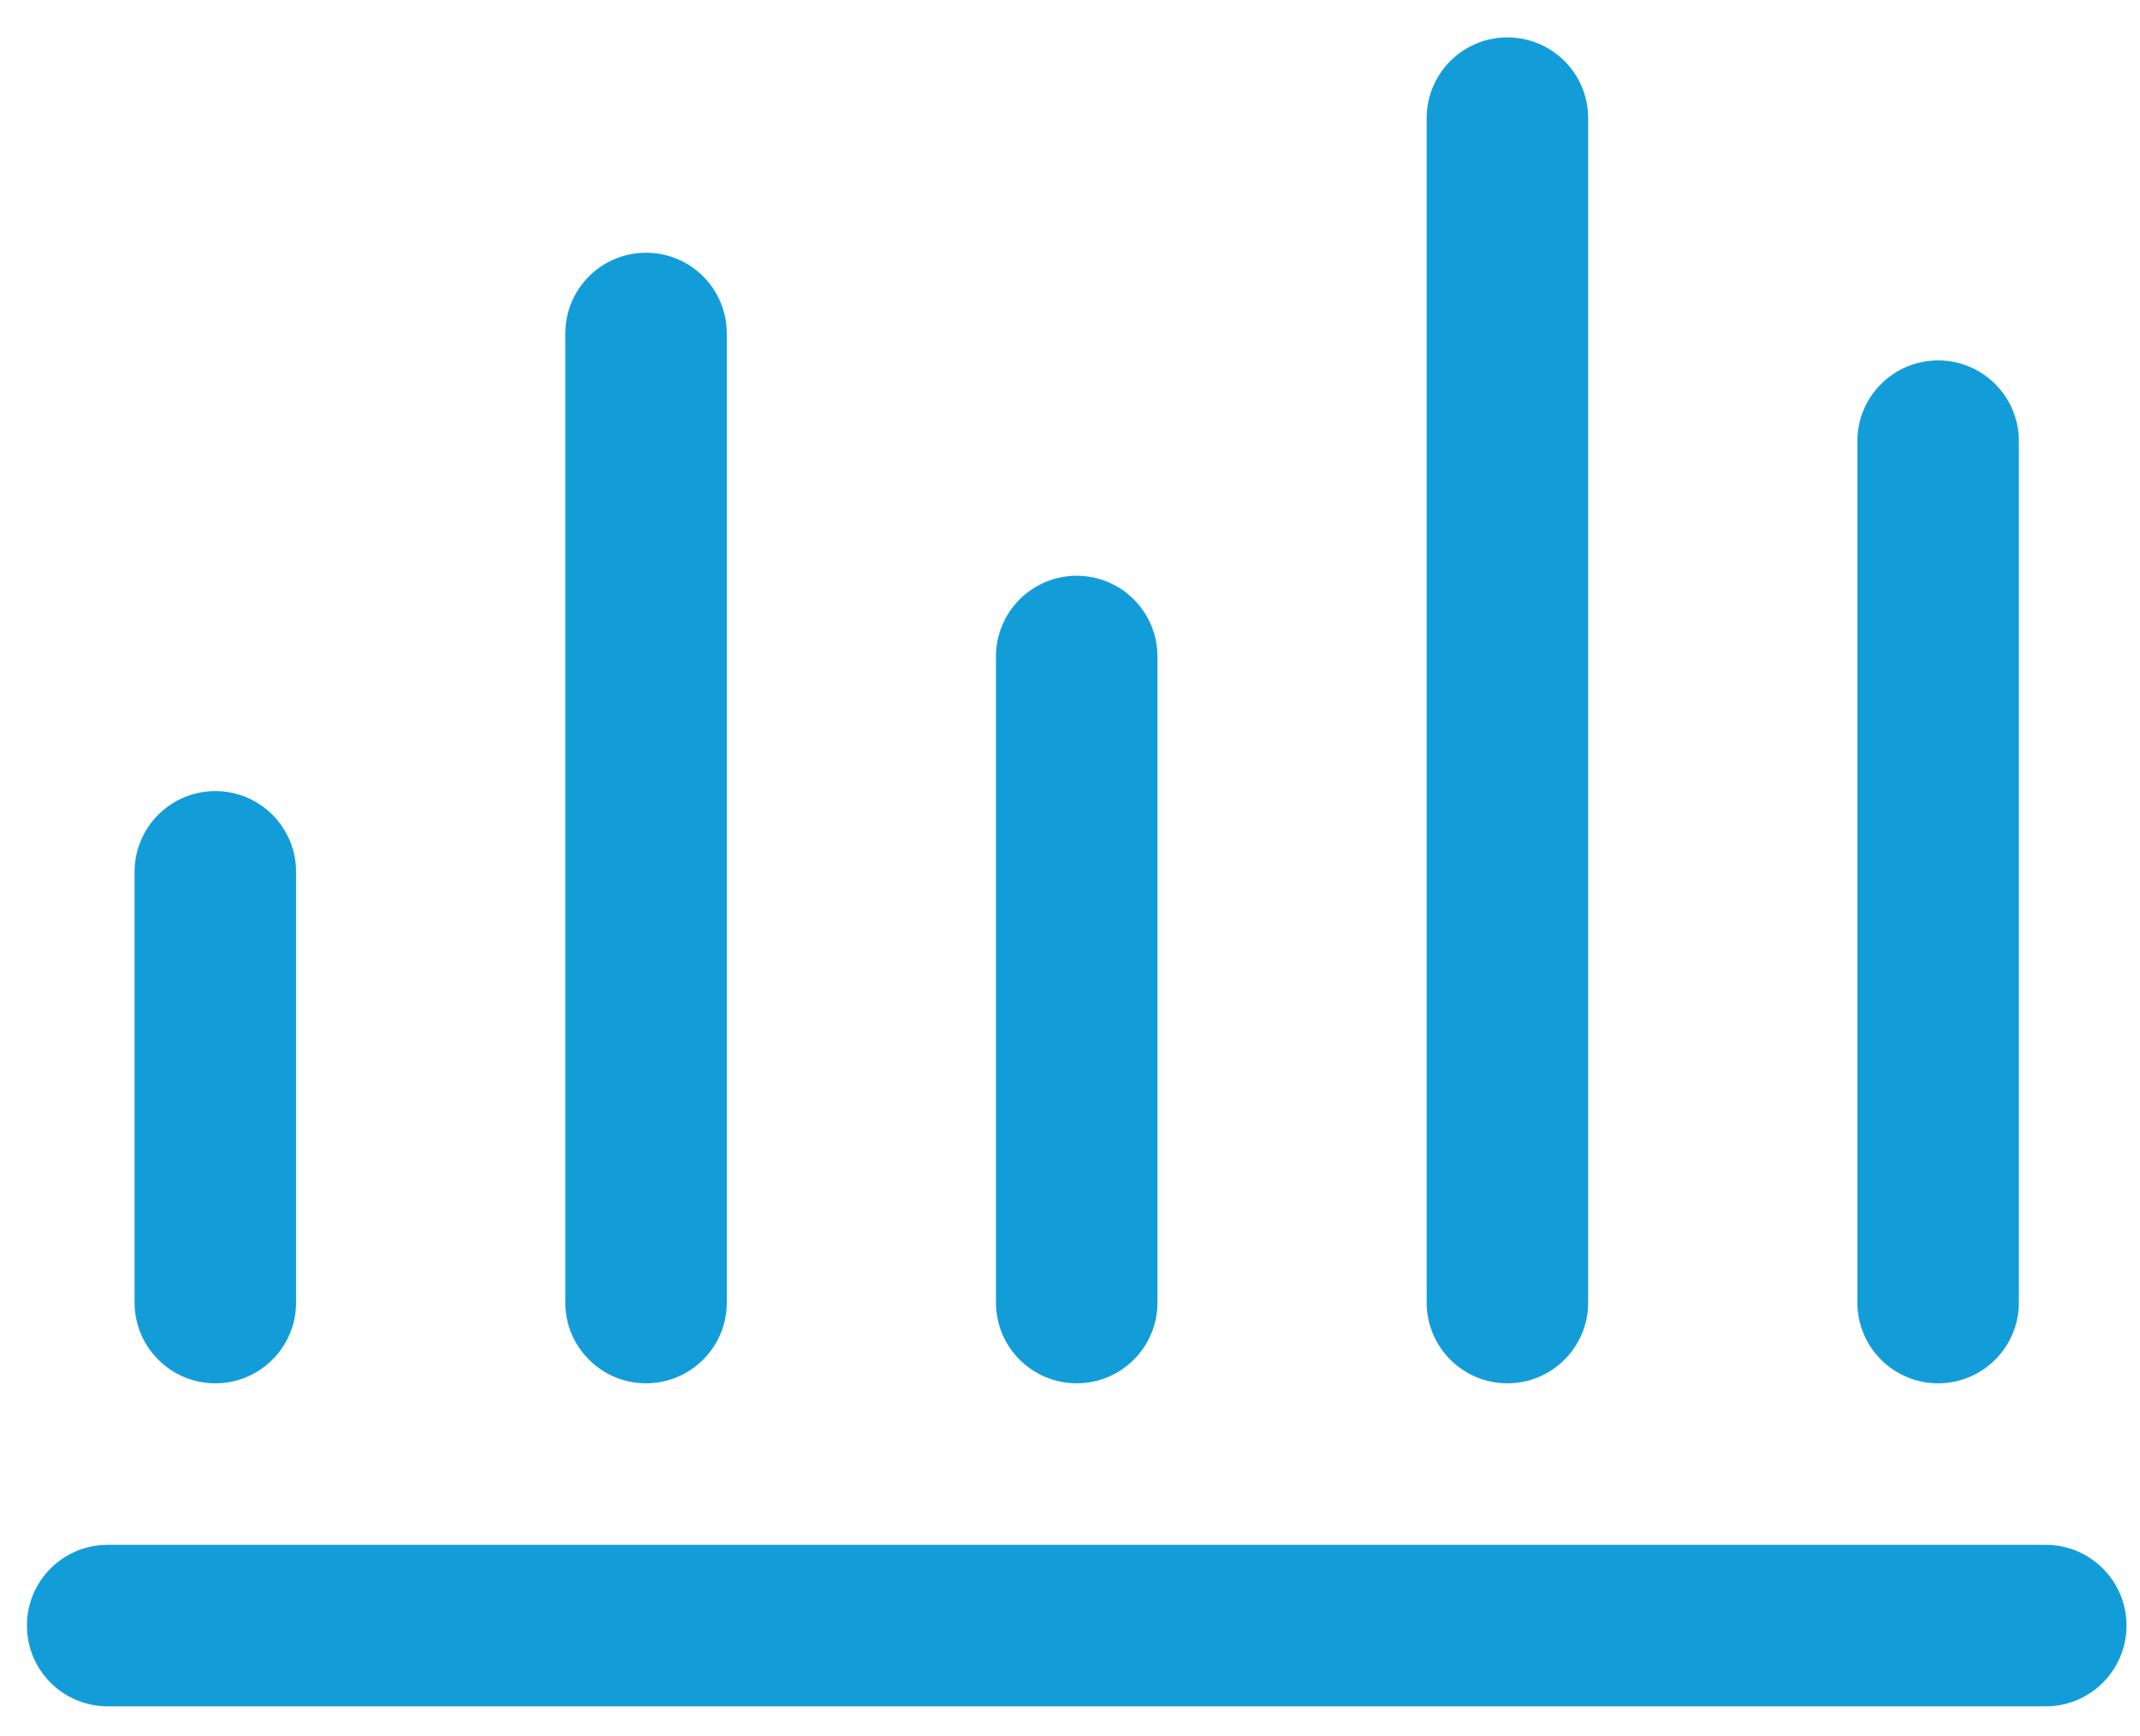 <svg width="53" height="43" viewBox="0 0 53 43" fill="none" xmlns="http://www.w3.org/2000/svg">
<path d="M52.666 40.259C52.666 41.363 51.77 42.259 50.666 42.259H2.667C1.562 42.259 0.667 41.363 0.667 40.259C0.667 39.155 1.562 38.259 2.667 38.259H50.666C51.77 38.259 52.666 39.155 52.666 40.259ZM37.333 34.259C38.437 34.259 39.333 33.363 39.333 32.259V2.926C39.333 1.822 38.437 0.926 37.333 0.926C36.229 0.926 35.333 1.822 35.333 2.926V32.259C35.333 33.363 36.229 34.259 37.333 34.259ZM16 34.259C17.104 34.259 18 33.363 18 32.259V8.259C18 7.155 17.104 6.259 16 6.259C14.896 6.259 14 7.155 14 8.259V32.259C14 33.363 14.896 34.259 16 34.259ZM48 34.259C49.104 34.259 50 33.363 50 32.259V10.926C50 9.822 49.104 8.926 48 8.926C46.896 8.926 46 9.822 46 10.926V32.259C46 33.363 46.896 34.259 48 34.259ZM26.666 34.259C27.77 34.259 28.666 33.363 28.666 32.259V16.259C28.666 15.155 27.77 14.259 26.666 14.259C25.562 14.259 24.666 15.155 24.666 16.259V32.259C24.666 33.363 25.562 34.259 26.666 34.259ZM5.333 34.259C6.437 34.259 7.333 33.363 7.333 32.259V21.592C7.333 20.488 6.437 19.592 5.333 19.592C4.229 19.592 3.333 20.488 3.333 21.592V32.259C3.333 33.363 4.229 34.259 5.333 34.259Z" fill="#139DD8"/>
</svg>
